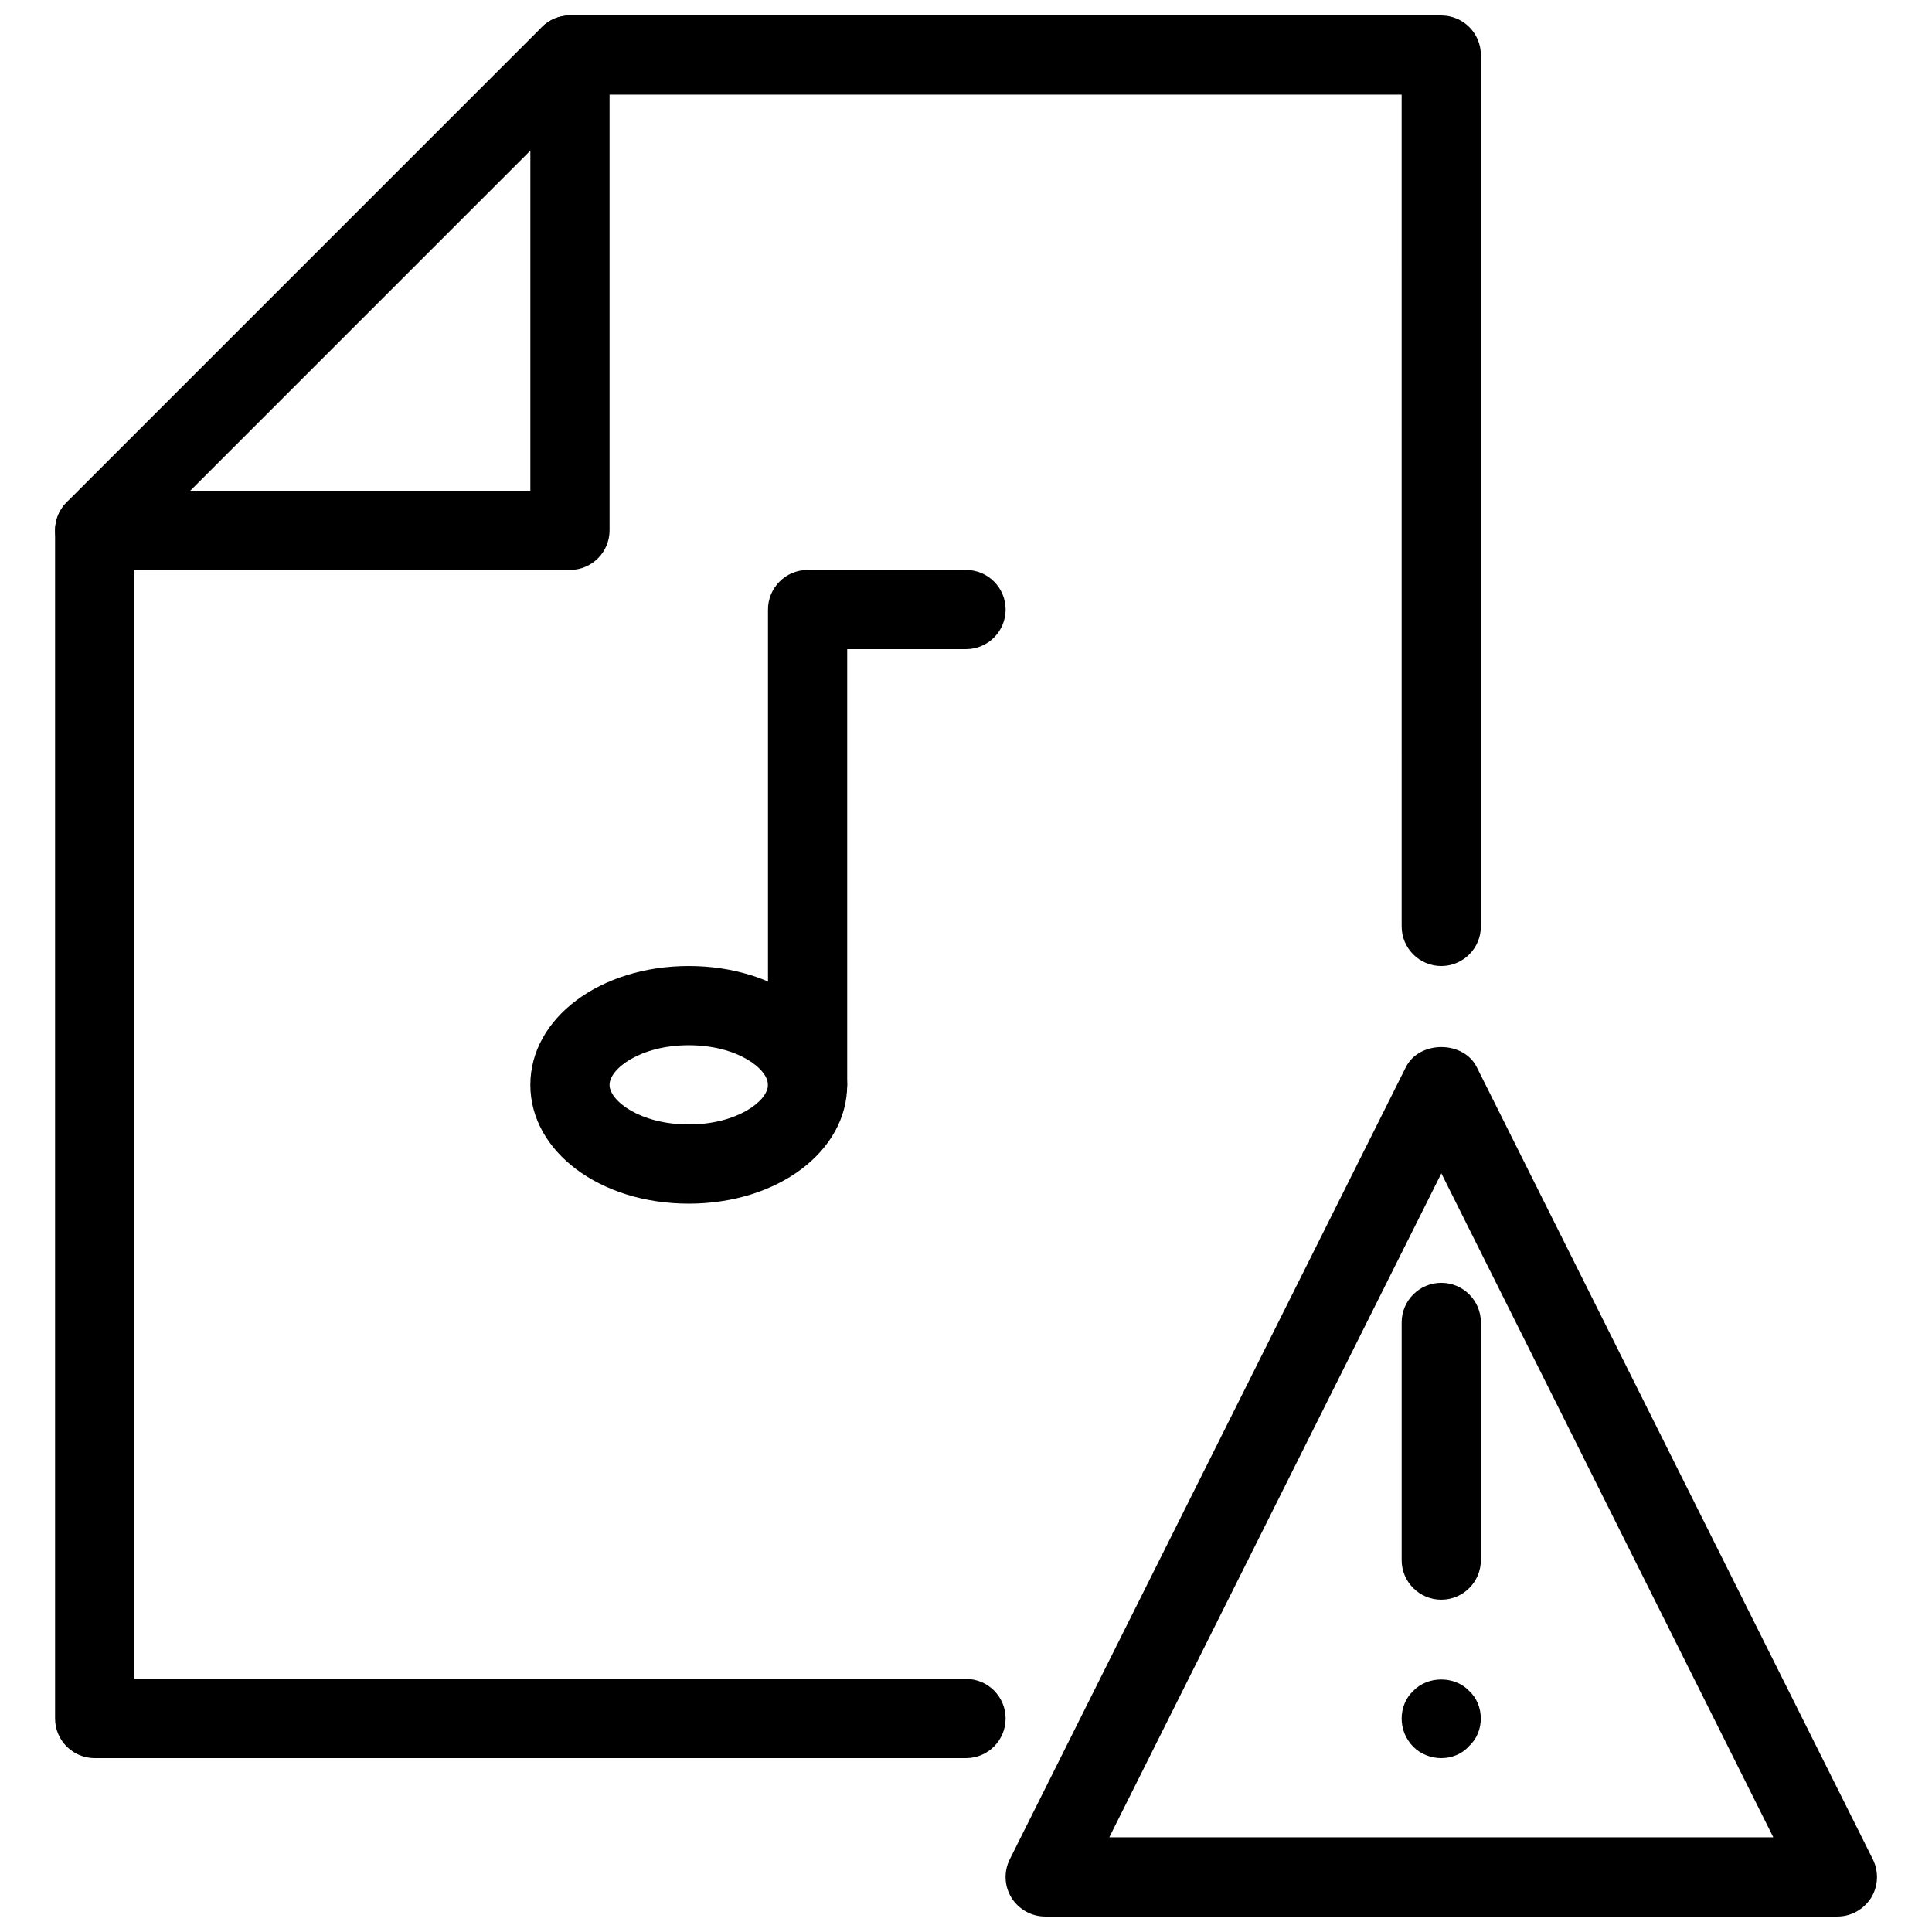 <?xml version="1.0" encoding="UTF-8"?>
<!-- Uploaded to: ICON Repo, www.svgrepo.com, Generator: ICON Repo Mixer Tools -->
<svg width="800px" height="800px" version="1.1" viewBox="144 144 512 512" xmlns="http://www.w3.org/2000/svg">
 <defs>
  <clipPath id="c">
   <path d="m158 148.09h379v461.91h-379z"/>
  </clipPath>
  <clipPath id="b">
   <path d="m158 148.09h148v147.91h-148z"/>
  </clipPath>
  <clipPath id="a">
   <path d="m410 421h232v230.9h-232z"/>
  </clipPath>
 </defs>
 <g clip-path="url(#c)">
  <path d="m400 609.92h-230.91c-5.793 0-10.496-4.703-10.496-10.496v-314.88c0-2.793 1.113-5.457 3.066-7.43l125.95-125.95c1.973-1.973 4.637-3.062 7.43-3.062h230.91c5.793 0 10.496 4.703 10.496 10.496v230.91c0 5.793-4.703 10.496-10.496 10.496s-10.496-4.703-10.496-10.496l-0.004-220.42h-216.07l-119.8 119.8v300.04h220.42c5.793 0 10.496 4.703 10.496 10.496 0 5.797-4.703 10.496-10.496 10.496z"/>
 </g>
 <g clip-path="url(#b)">
  <path d="m295.04 295.04h-125.95c-5.793 0-10.496-4.703-10.496-10.496s4.703-10.496 10.496-10.496h115.46v-115.46c0-5.793 4.703-10.496 10.496-10.496 5.793 0 10.496 4.703 10.496 10.496v125.95c0 5.793-4.703 10.496-10.496 10.496z"/>
 </g>
 <g clip-path="url(#a)">
  <path d="m630.91 651.9h-209.92c-3.633 0-7.012-1.891-8.941-4.977-1.91-3.086-2.078-6.949-0.441-10.203l104.96-209.92c3.57-7.094 15.219-7.094 18.789 0l104.96 209.92c1.617 3.254 1.449 7.117-0.441 10.203-1.957 3.09-5.336 4.977-8.969 4.977zm-192.94-20.992h175.98l-87.977-175.96z"/>
 </g>
 <path d="m525.95 567.93c-5.793 0-10.496-4.703-10.496-10.496v-62.977c0-5.793 4.703-10.496 10.496-10.496s10.496 4.703 10.496 10.496v62.977c0 5.797-4.699 10.496-10.496 10.496z"/>
 <path d="m525.95 609.92c-2.731 0-5.457-1.051-7.367-2.961-2.098-2.098-3.129-4.809-3.129-7.535 0-2.731 1.051-5.457 3.129-7.367 3.801-3.969 10.938-3.969 14.695 0 2.121 1.91 3.148 4.641 3.148 7.367 0 2.731-1.051 5.457-3.148 7.348-1.867 2.102-4.598 3.148-7.328 3.148z"/>
 <path d="m358.02 441.98c-5.793 0-10.496-4.703-10.496-10.496v-125.95c0-5.793 4.699-10.496 10.496-10.496h41.984c5.793 0 10.496 4.703 10.496 10.496 0 5.793-4.703 10.496-10.496 10.496h-31.488v115.46c0 5.793-4.703 10.496-10.496 10.496z"/>
 <path d="m326.53 462.98c-23.531 0-41.984-13.832-41.984-31.488s18.453-31.488 41.984-31.488 41.984 13.832 41.984 31.488c0 17.652-18.453 31.488-41.984 31.488zm0-41.984c-12.805 0-20.992 6.215-20.992 10.496s8.188 10.496 20.992 10.496c12.805 0 20.992-6.215 20.992-10.496 0-4.285-8.188-10.496-20.992-10.496z"/>
</svg>